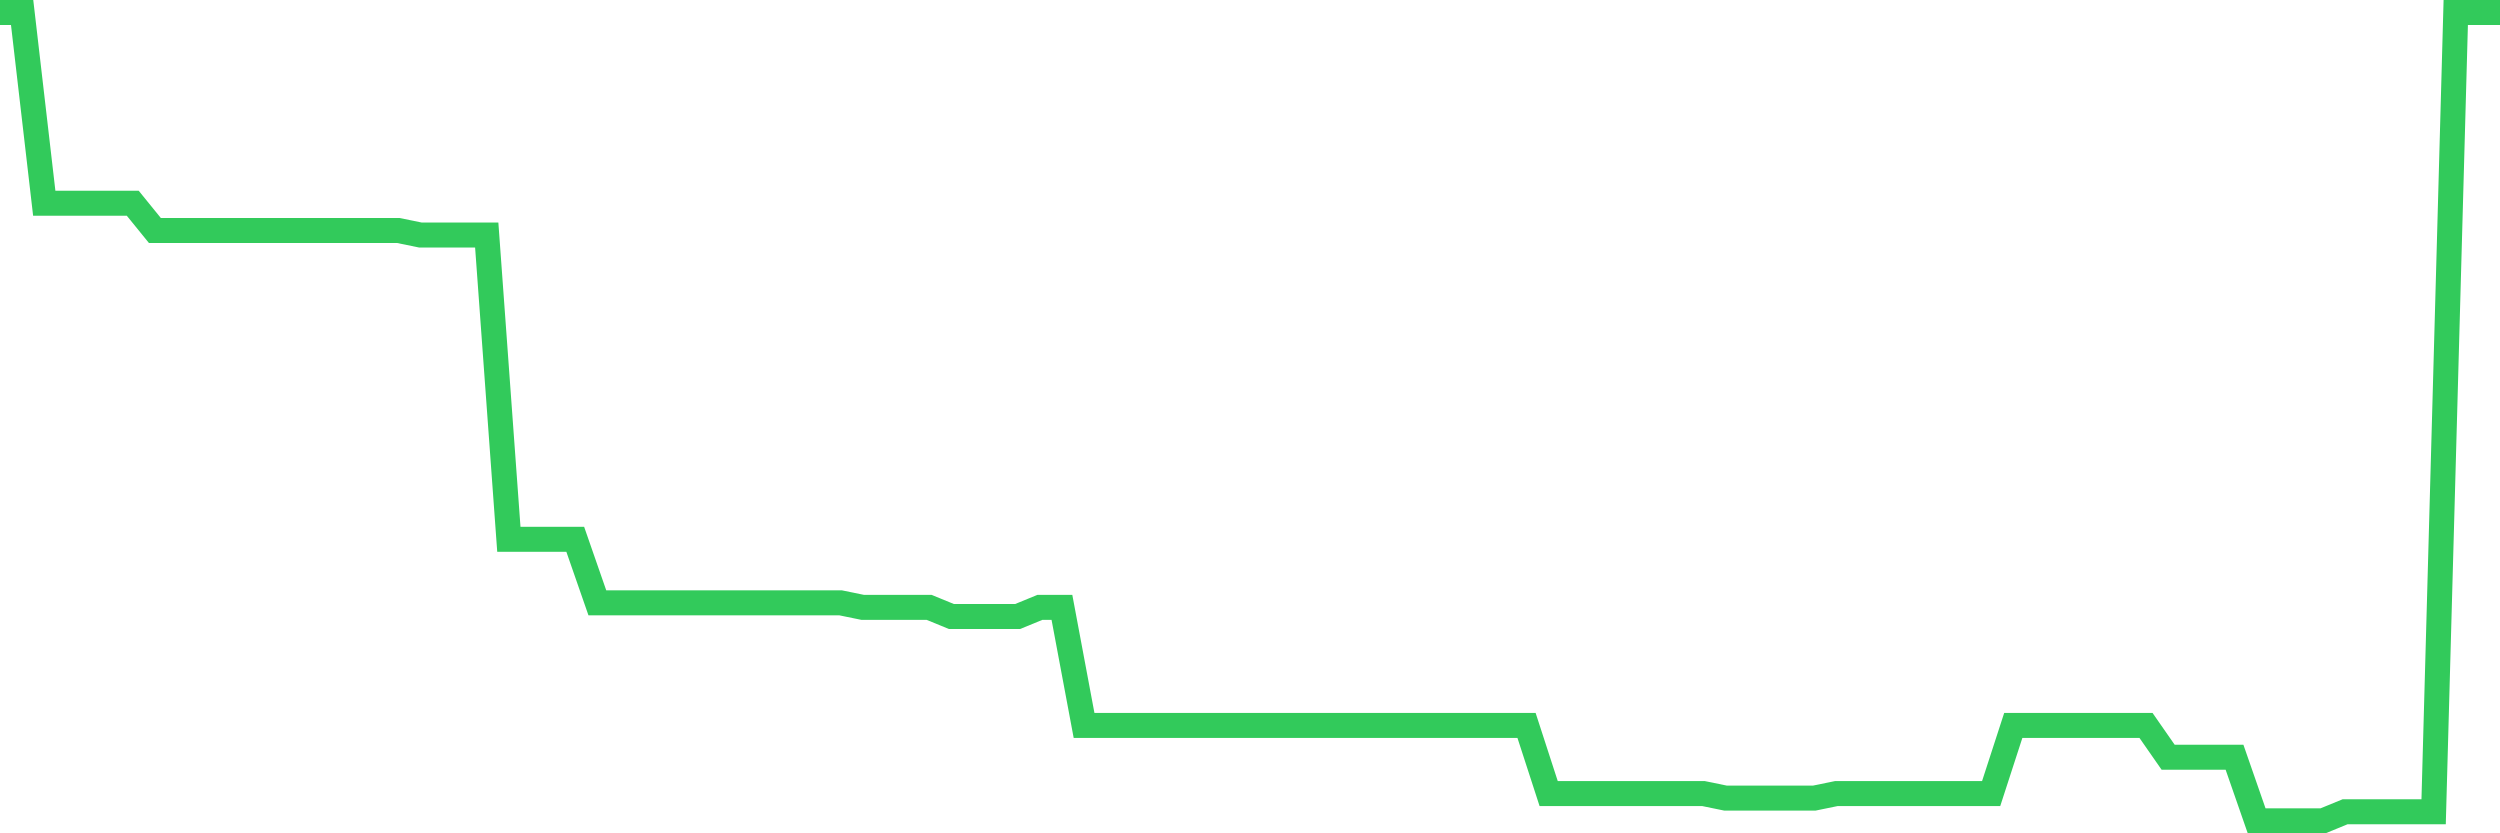<svg
  xmlns="http://www.w3.org/2000/svg"
  xmlns:xlink="http://www.w3.org/1999/xlink"
  width="120"
  height="40"
  viewBox="0 0 120 40"
  preserveAspectRatio="none"
>
  <polyline
    points="0,0.6 1.062,0.6 2.124,9.755 3.186,9.755 4.248,9.755 5.31,9.755 6.372,9.755 7.434,11.063 8.496,11.063 9.558,11.063 10.619,11.063 11.681,11.063 12.743,11.063 13.805,11.063 14.867,11.063 15.929,11.063 16.991,11.063 18.053,11.063 19.115,11.063 20.177,11.281 21.239,11.281 22.301,11.281 23.363,11.281 24.425,25.885 25.487,25.885 26.549,25.885 27.611,25.885 28.673,28.937 29.735,28.937 30.796,28.937 31.858,28.937 32.92,28.937 33.982,28.937 35.044,28.937 36.106,28.937 37.168,28.937 38.23,28.937 39.292,28.937 40.354,28.937 41.416,29.155 42.478,29.155 43.54,29.155 44.602,29.155 45.664,29.591 46.726,29.591 47.788,29.591 48.85,29.591 49.912,29.155 50.973,29.155 52.035,34.822 53.097,34.822 54.159,34.822 55.221,34.822 56.283,34.822 57.345,34.822 58.407,34.822 59.469,34.822 60.531,34.822 61.593,34.822 62.655,34.822 63.717,34.822 64.779,34.822 65.841,34.822 66.903,34.822 67.965,34.822 69.027,34.822 70.088,34.822 71.15,34.822 72.212,34.822 73.274,34.822 74.336,38.092 75.398,38.092 76.46,38.092 77.522,38.092 78.584,38.092 79.646,38.092 80.708,38.092 81.77,38.092 82.832,38.31 83.894,38.31 84.956,38.31 86.018,38.31 87.08,38.31 88.142,38.092 89.204,38.092 90.265,38.092 91.327,38.092 92.389,38.092 93.451,38.092 94.513,38.092 95.575,38.092 96.637,34.822 97.699,34.822 98.761,34.822 99.823,34.822 100.885,34.822 101.947,34.822 103.009,34.822 104.071,36.348 105.133,36.348 106.195,36.348 107.257,36.348 108.319,39.4 109.381,39.4 110.442,39.4 111.504,39.4 112.566,38.964 113.628,38.964 114.69,38.964 115.752,38.964 116.814,38.964 117.876,0.6 118.938,0.6 120,0.6"
    fill="none"
    stroke="#32ca5b"
    stroke-width="1.2"
  >
  </polyline>
</svg>